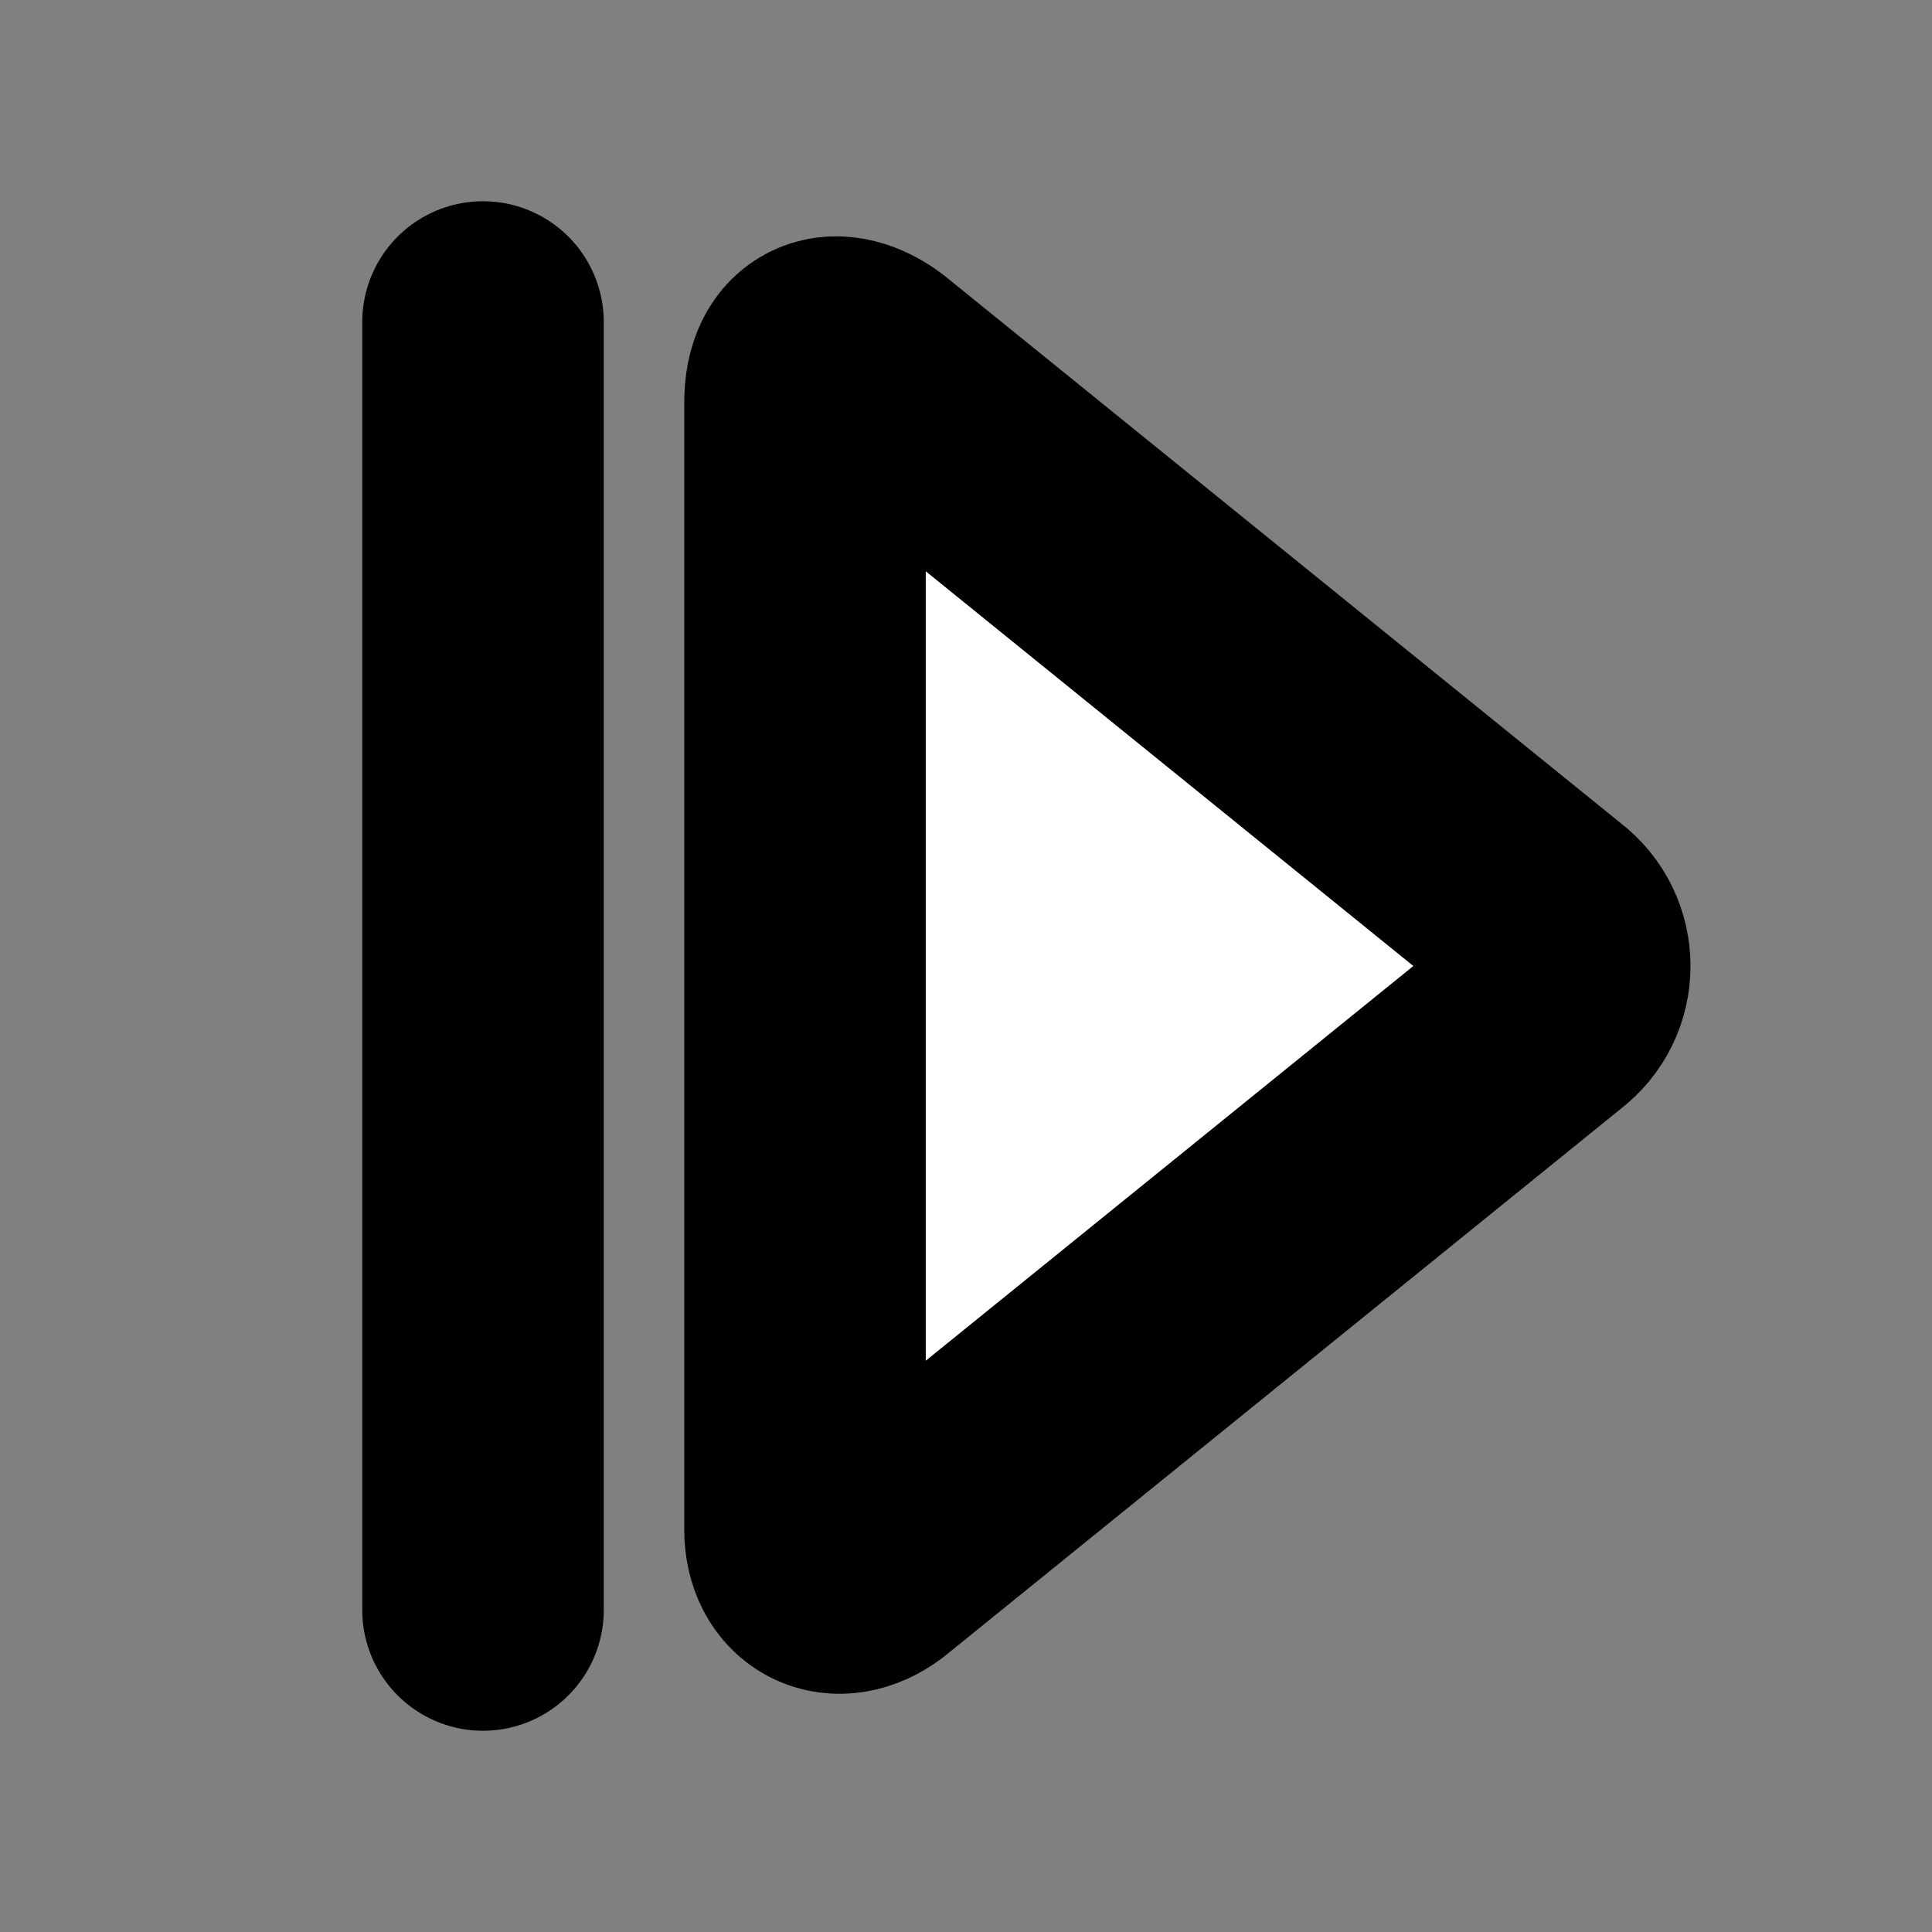 <svg xmlns="http://www.w3.org/2000/svg" width="24" height="24" viewBox="0 0 24 24" fill="#fff" stroke="currentColor" stroke-width="3" stroke-linecap="round" stroke-linejoin="round" class="lucide lucide-icon"><rect x="0" y="0" width="24" height="24" fill="#808080" stroke="none"/><style>
        @media screen and (prefers-color-scheme: light) {
          svg { fill: transparent !important; }
        }
        @media screen and (prefers-color-scheme: dark) {
          svg { stroke: #fff; fill: transparent !important; }
        }
      </style><line x1="6" x2="6" y1="4" y2="20"></line><path d="M10 5c0-.6.4-.7.8-.4l8.4 6.8c.4.3.4.9 0 1.2l-8.4 6.8c-.4.3-.8.1-.8-.4V5z"></path></svg>